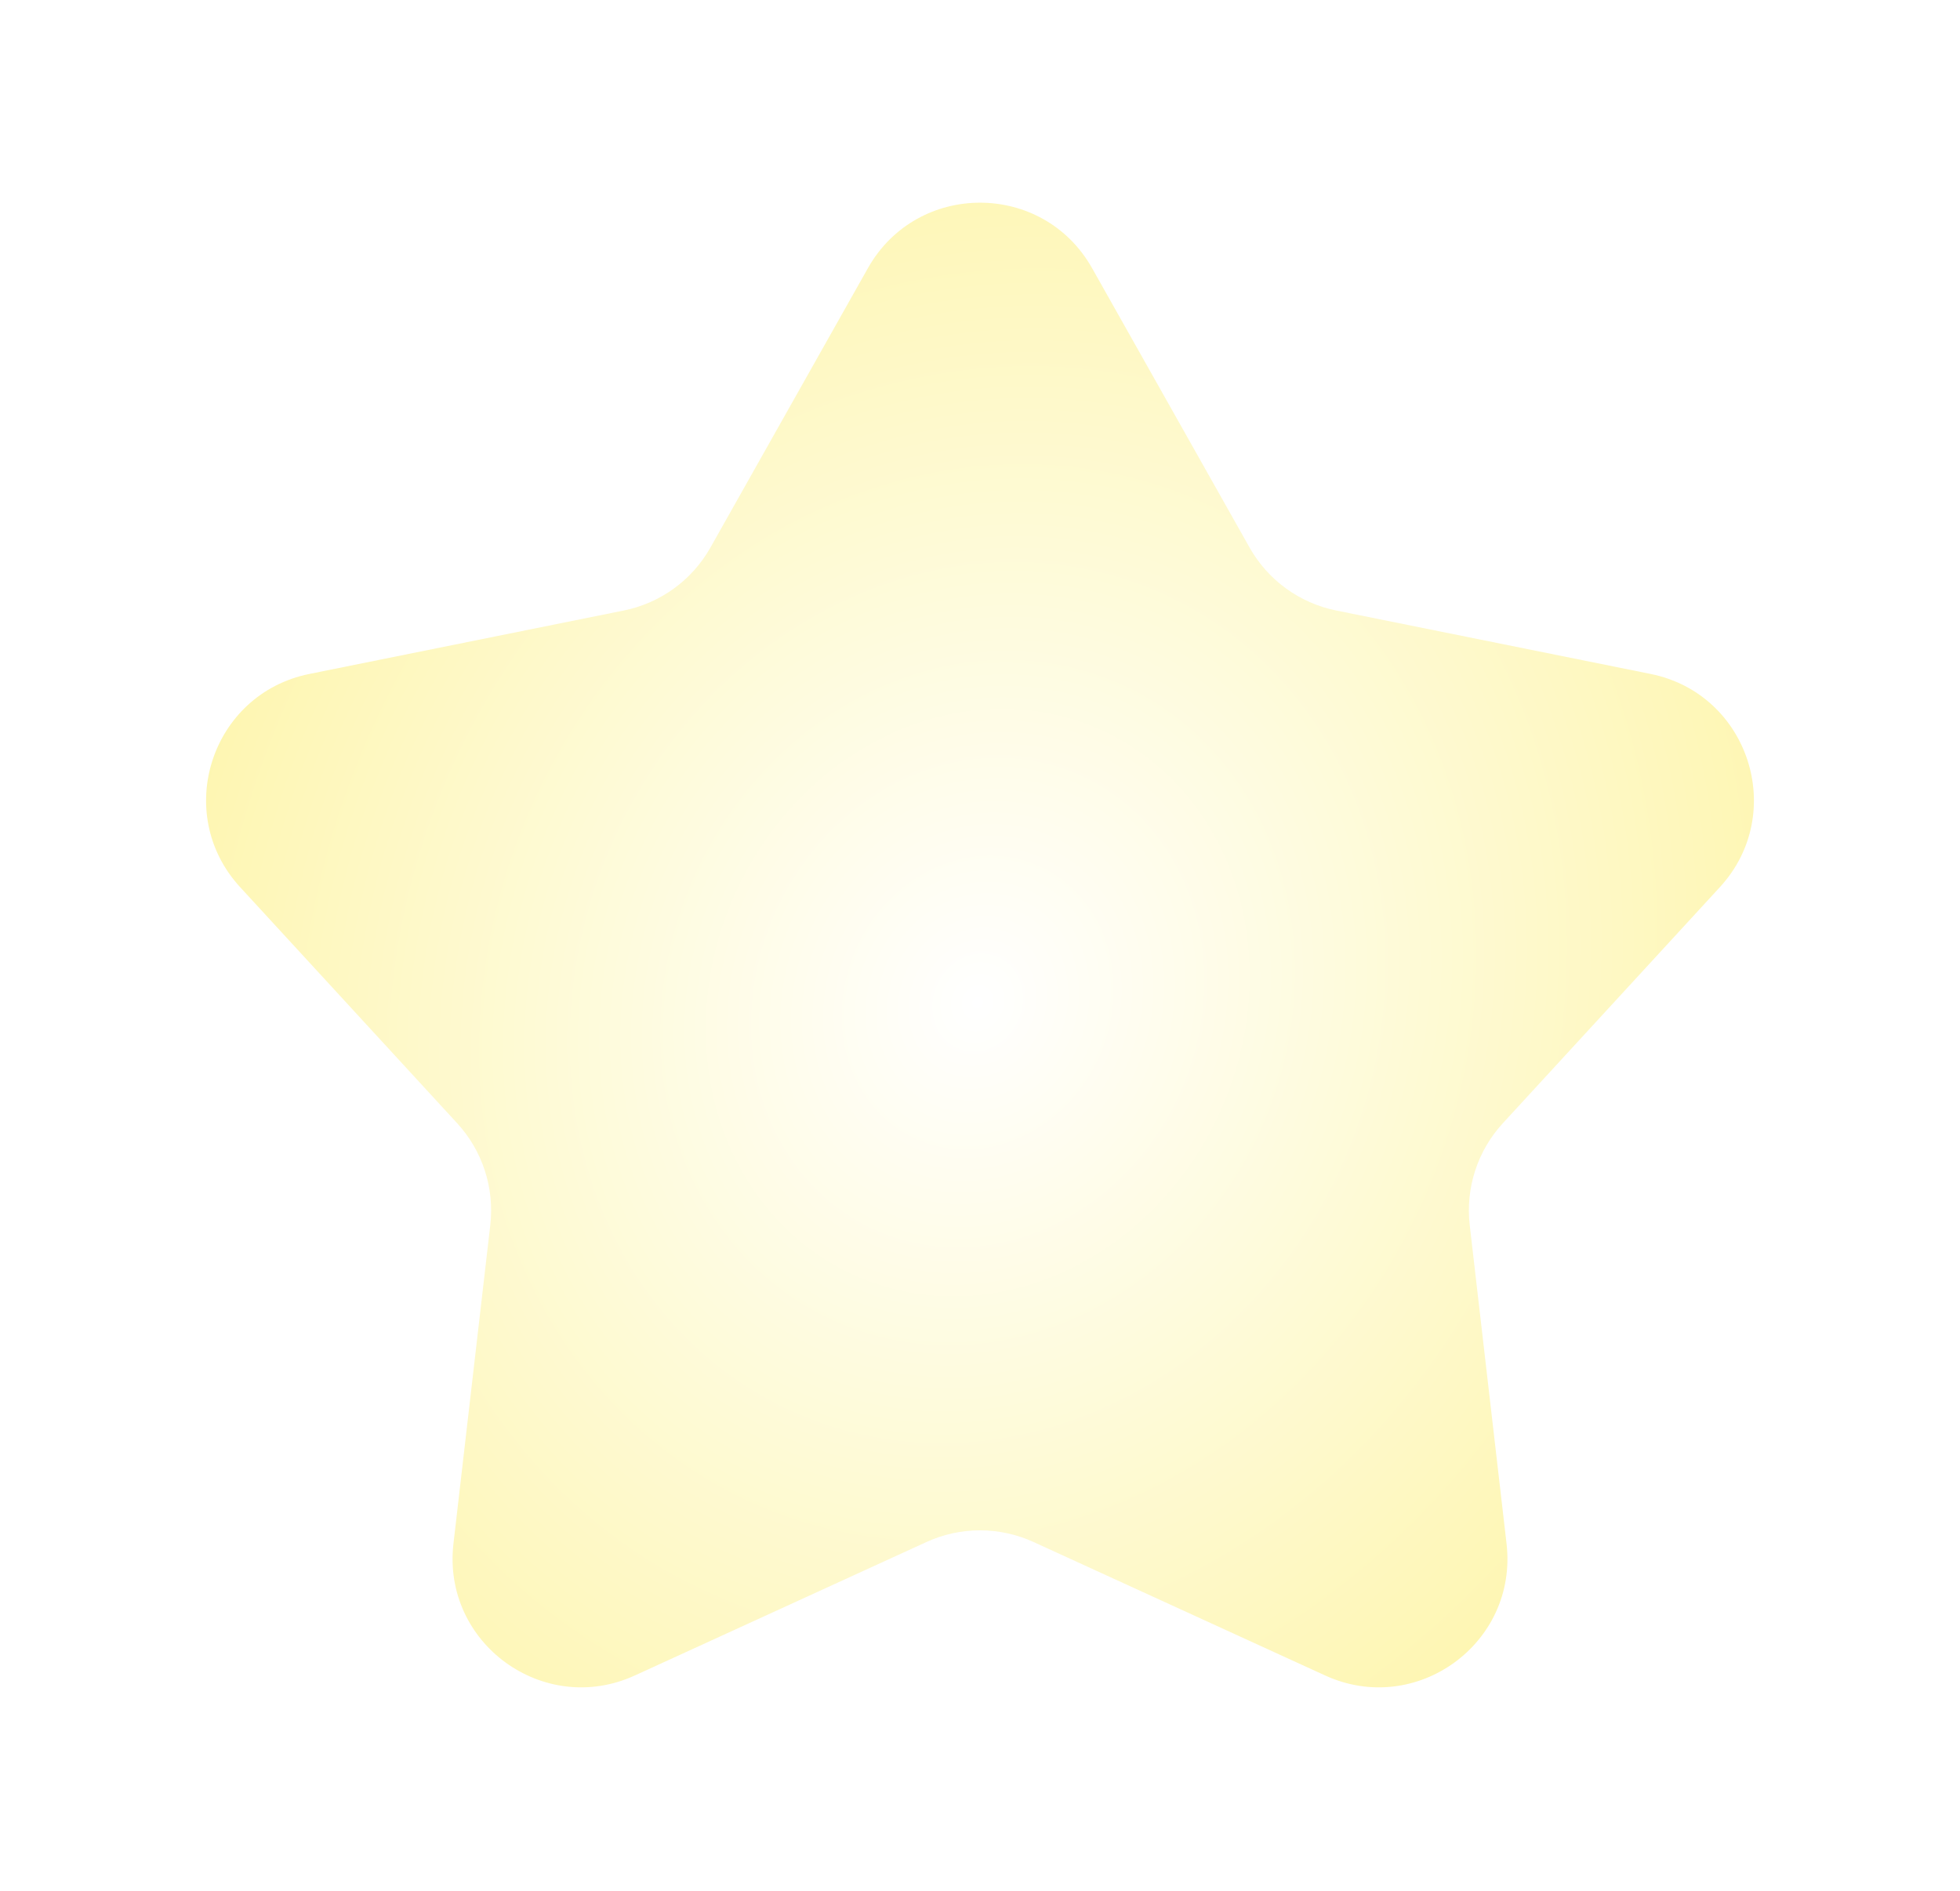 <?xml version="1.0" encoding="UTF-8"?> <svg xmlns="http://www.w3.org/2000/svg" width="198" height="191" viewBox="0 0 198 191" fill="none"> <g filter="url(#filter0_d)"> <path d="M87.675 27.092C92.648 18.27 105.352 18.27 110.325 27.093L126.232 55.314C128.087 58.605 131.282 60.927 134.986 61.674L166.742 68.082C176.669 70.085 180.595 82.167 173.741 89.623L151.816 113.472C149.259 116.254 148.039 120.01 148.472 123.763L152.192 155.945C153.354 166.005 143.076 173.473 133.867 169.258L104.41 155.776C100.975 154.204 97.025 154.204 93.59 155.776L64.132 169.258C54.924 173.473 44.646 166.005 45.808 155.945L49.528 123.763C49.962 120.01 48.741 116.254 46.184 113.472L24.259 89.623C17.405 82.167 21.331 70.085 31.258 68.082L63.014 61.674C66.718 60.927 69.913 58.605 71.768 55.314L87.675 27.092Z" fill="url(#paint0_radial)"></path> </g> <defs> <filter id="filter0_d" x="0.818" y="0.476" width="196.364" height="189.983" filterUnits="userSpaceOnUse" color-interpolation-filters="sRGB"> <feFlood flood-opacity="0" result="BackgroundImageFix"></feFlood> <feColorMatrix in="SourceAlpha" type="matrix" values="0 0 0 0 0 0 0 0 0 0 0 0 0 0 0 0 0 0 127 0"></feColorMatrix> <feOffset></feOffset> <feGaussianBlur stdDeviation="10"></feGaussianBlur> <feColorMatrix type="matrix" values="0 0 0 0 0.416 0 0 0 0 0.2 0 0 0 0 0.631 0 0 0 1 0"></feColorMatrix> <feBlend mode="normal" in2="BackgroundImageFix" result="effect1_dropShadow"></feBlend> <feBlend mode="normal" in="SourceGraphic" in2="effect1_dropShadow" result="shape"></feBlend> </filter> <radialGradient id="paint0_radial" cx="0" cy="0" r="1" gradientUnits="userSpaceOnUse" gradientTransform="translate(98.784 101.24) rotate(116.966) scale(120.608 106.873)"> <stop stop-color="white"></stop> <stop offset="1" stop-color="#FDF399"></stop> </radialGradient> </defs> </svg> 